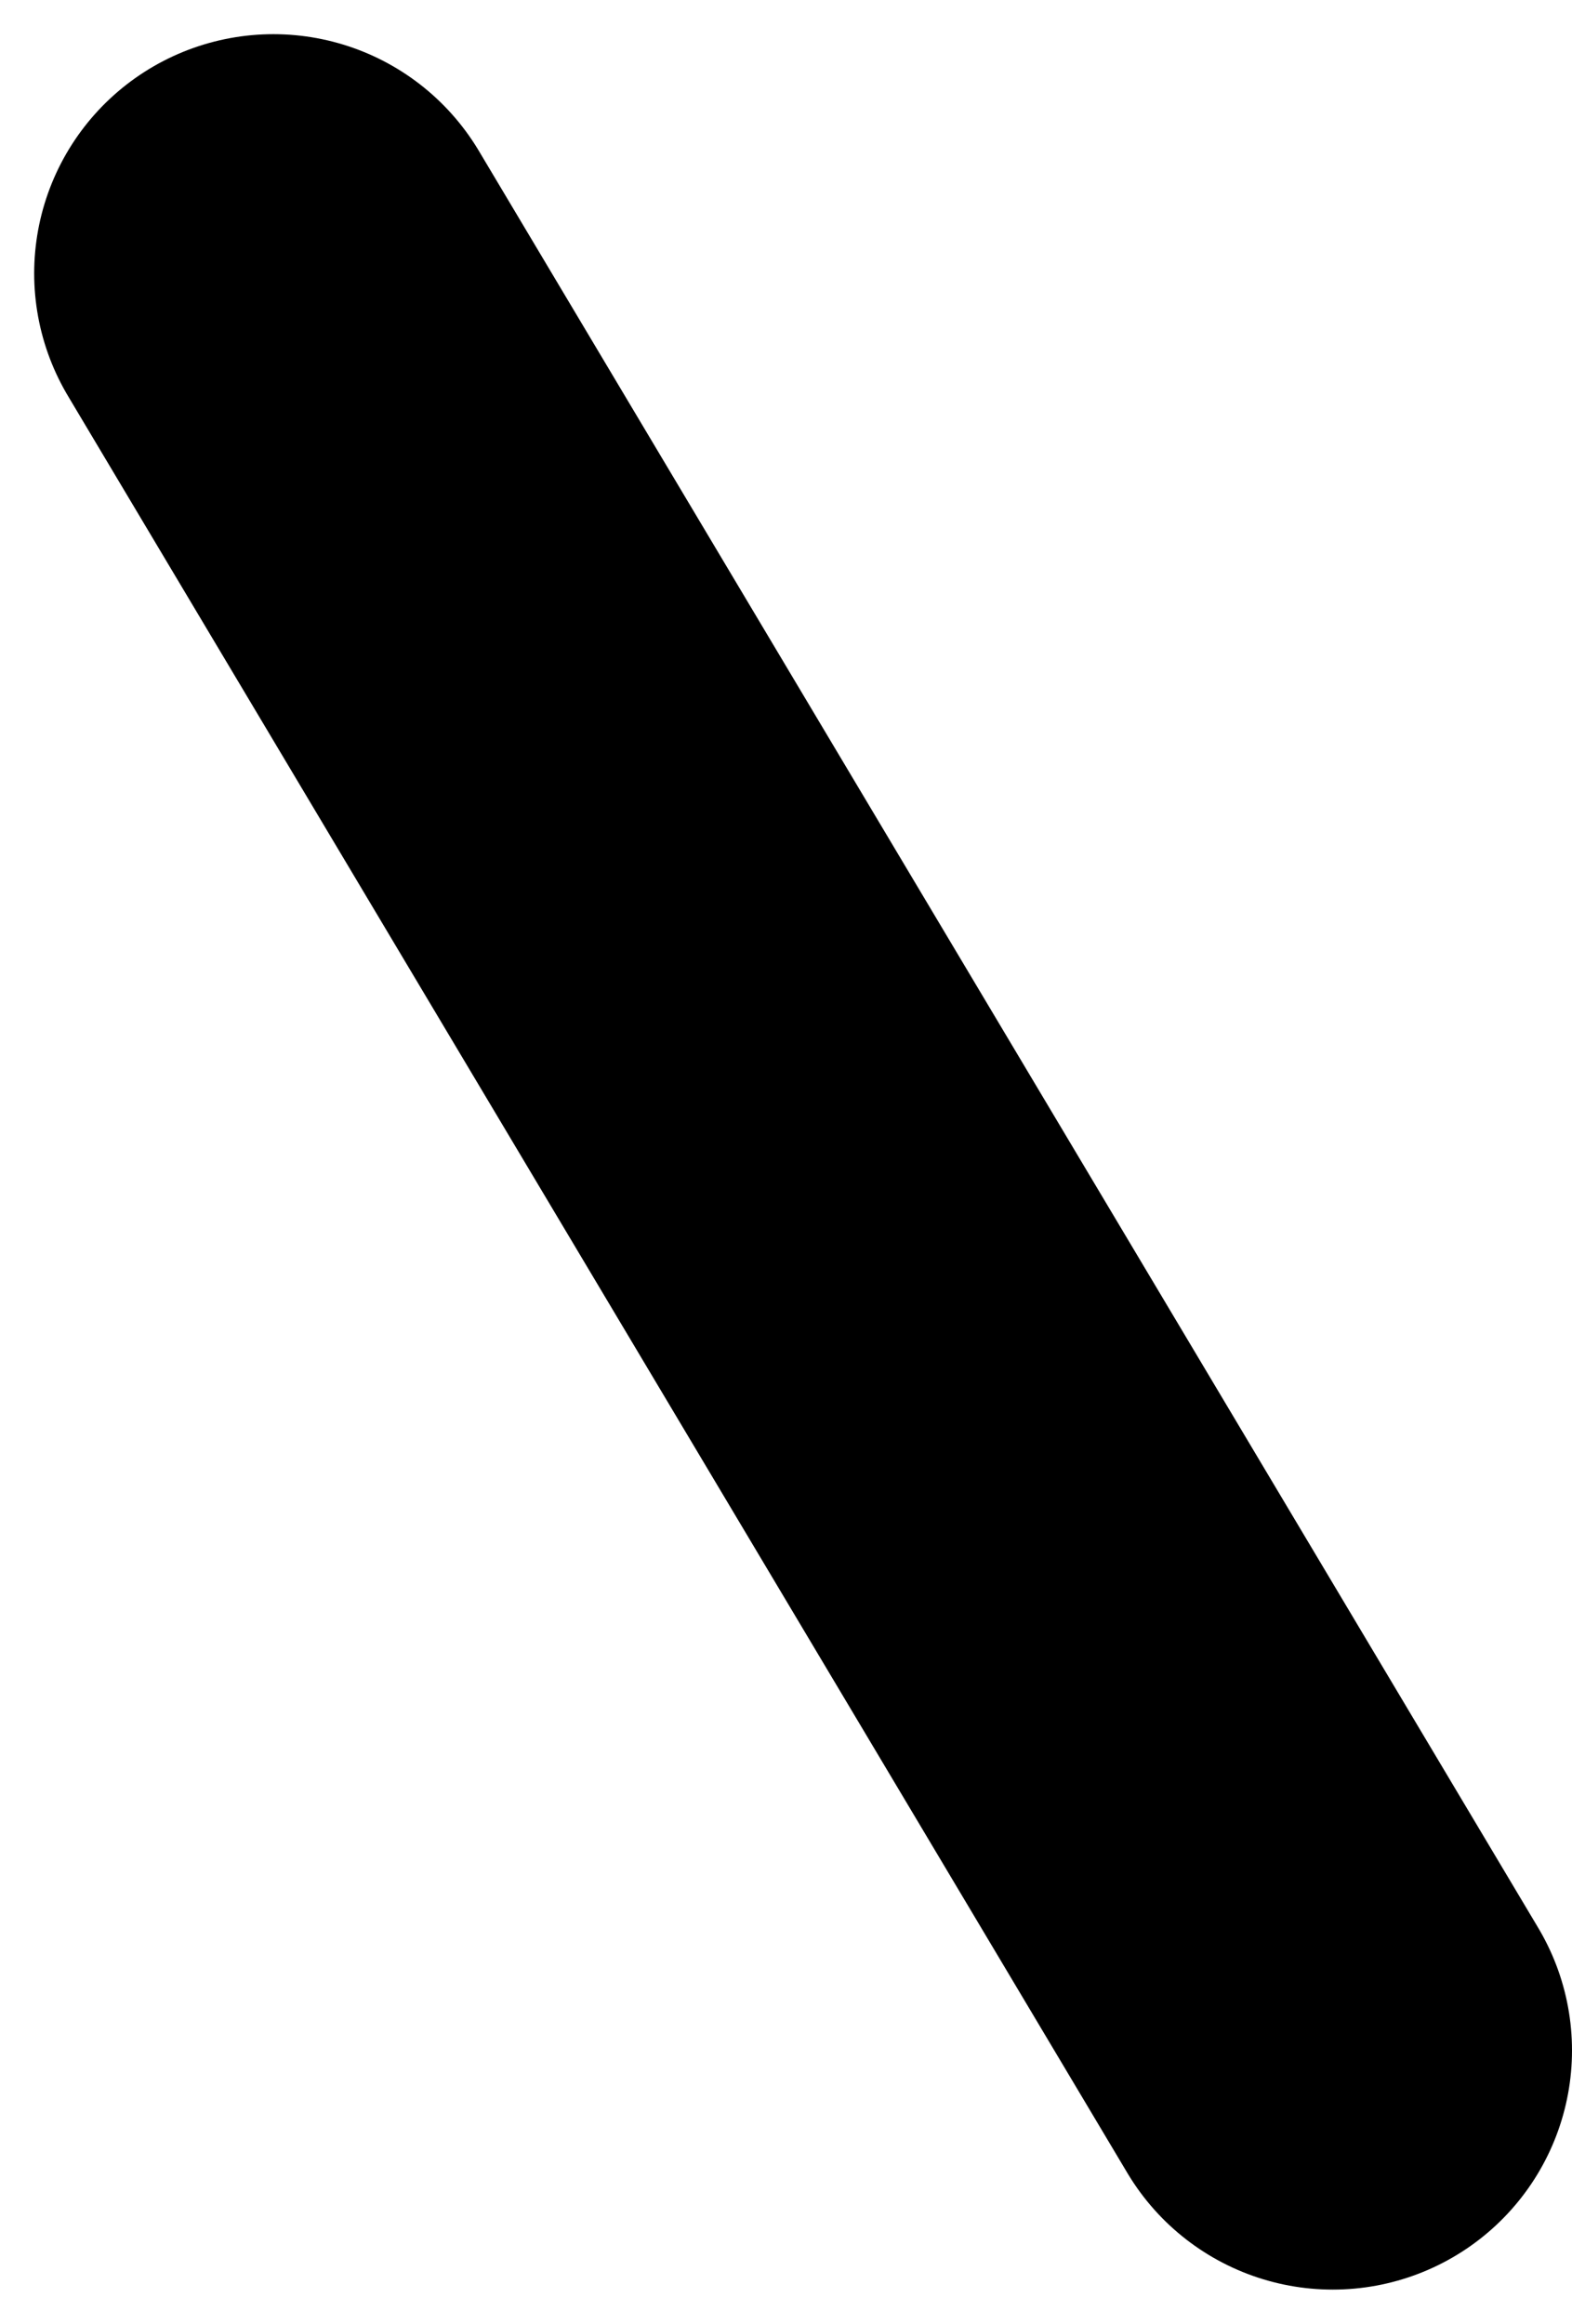 <?xml version="1.0" encoding="utf-8"?>
<svg xmlns="http://www.w3.org/2000/svg" fill="none" height="100%" overflow="visible" preserveAspectRatio="none" style="display: block;" viewBox="0 0 23 34" width="100%">
<path d="M4 4L19.5 30" id="Vector 6" stroke="black" stroke-linecap="round" stroke-width="7"/>
</svg>